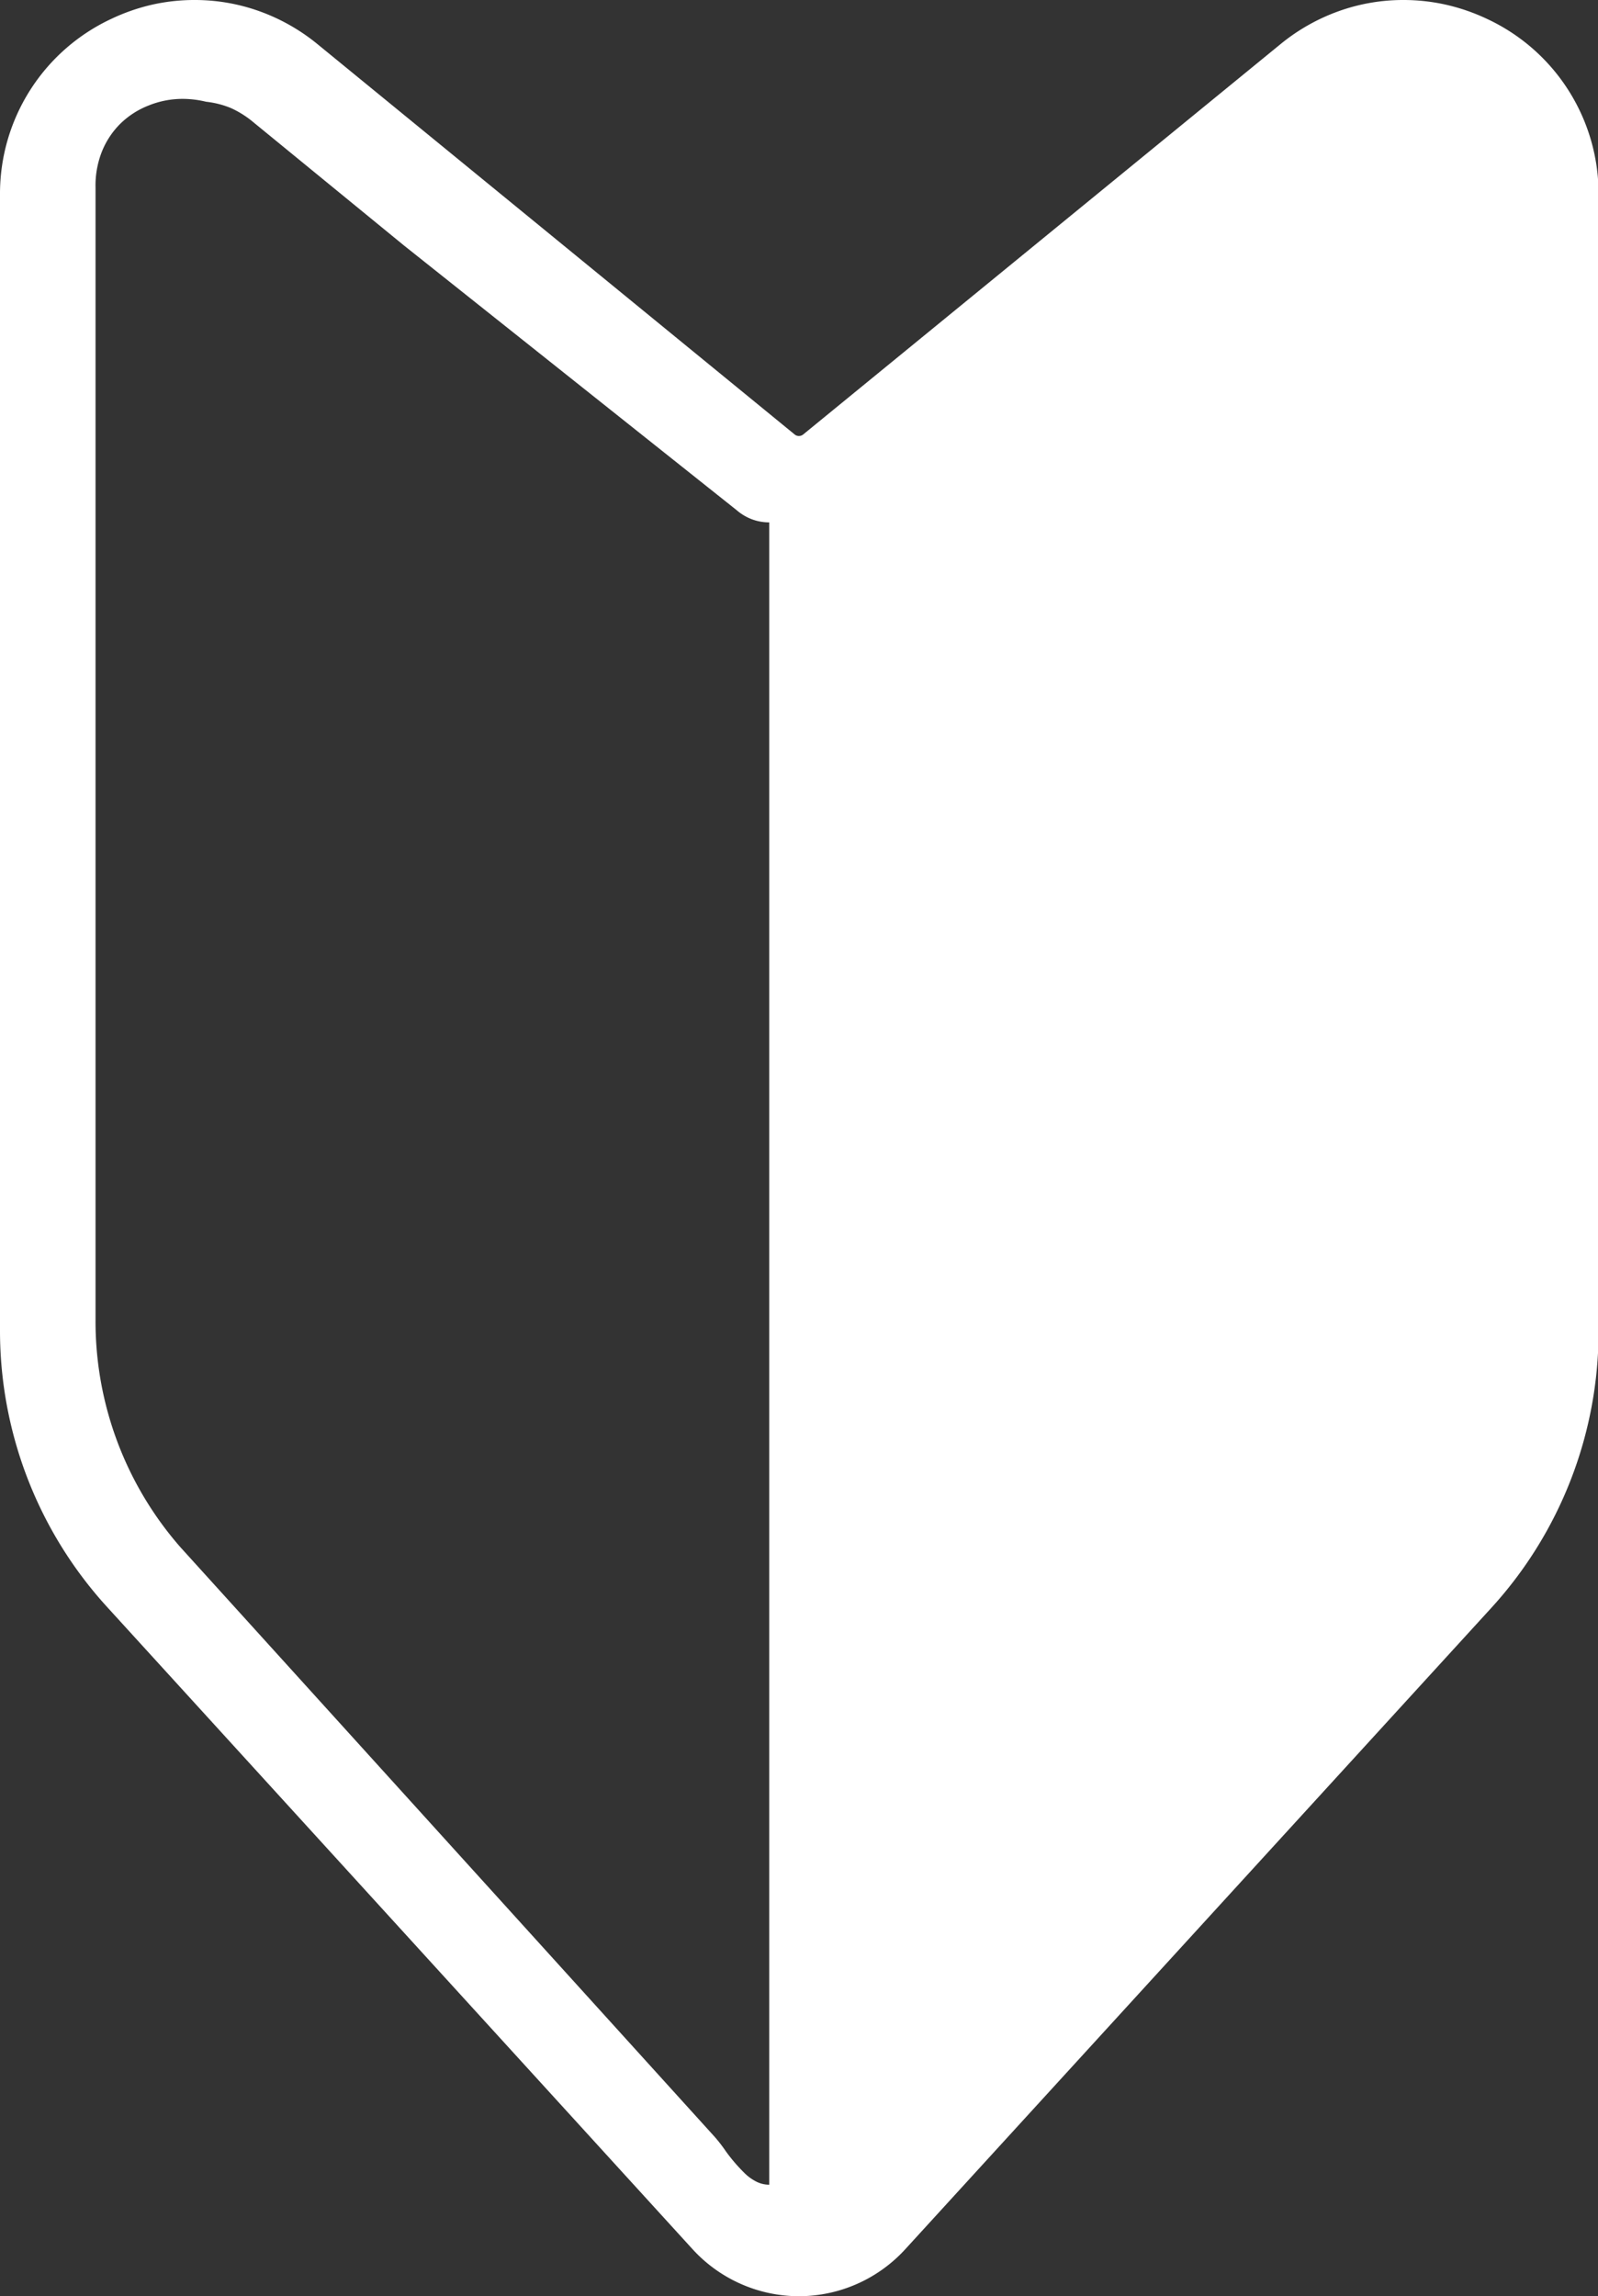<svg xmlns="http://www.w3.org/2000/svg" width="11.141" height="16" viewBox="0 0 11.141 16">
  <rect x="0" y="0" width="11.141" height="16" fill="#333333" stroke="none"/>
  <path id="パス_4" data-name="パス 4" d="M5.57,16a1.006,1.006,0,0,1-.741-.327L.749,11.2A2.856,2.856,0,0,1,0,9.275V1.357A1.344,1.344,0,0,1,.775.132a1.385,1.385,0,0,1,.288-.1A1.347,1.347,0,0,1,1.359,0a1.332,1.332,0,0,1,.449.078,1.368,1.368,0,0,1,.406.23l3.327,2.72a.046.046,0,0,0,.029.01.047.047,0,0,0,.029-.01L8.927.308a1.367,1.367,0,0,1,.406-.23A1.332,1.332,0,0,1,9.782,0a1.347,1.347,0,0,1,.3.033,1.385,1.385,0,0,1,.288.1,1.344,1.344,0,0,1,.775,1.225V9.275a2.856,2.856,0,0,1-.749,1.93L6.311,15.673A1.006,1.006,0,0,1,5.57,16ZM1.275.689a.631.631,0,0,0-.241.047.585.585,0,0,0-.2.131.575.575,0,0,0-.125.193.641.641,0,0,0-.043.247V9.2a2.389,2.389,0,0,0,.591,1.58l3.727,4.111c.026.03.052.063.077.1a1.175,1.175,0,0,0,.138.159.325.325,0,0,0,.077.053.2.2,0,0,0,.087.02V3.64a.343.343,0,0,1-.119-.021.353.353,0,0,1-.108-.064L2.817,1.711,1.768.853a.678.678,0,0,0-.158-.1A.63.63,0,0,0,1.437.709.7.7,0,0,0,1.275.689Z" transform="translate(0 0)" fill="#fff"/>
</svg>
